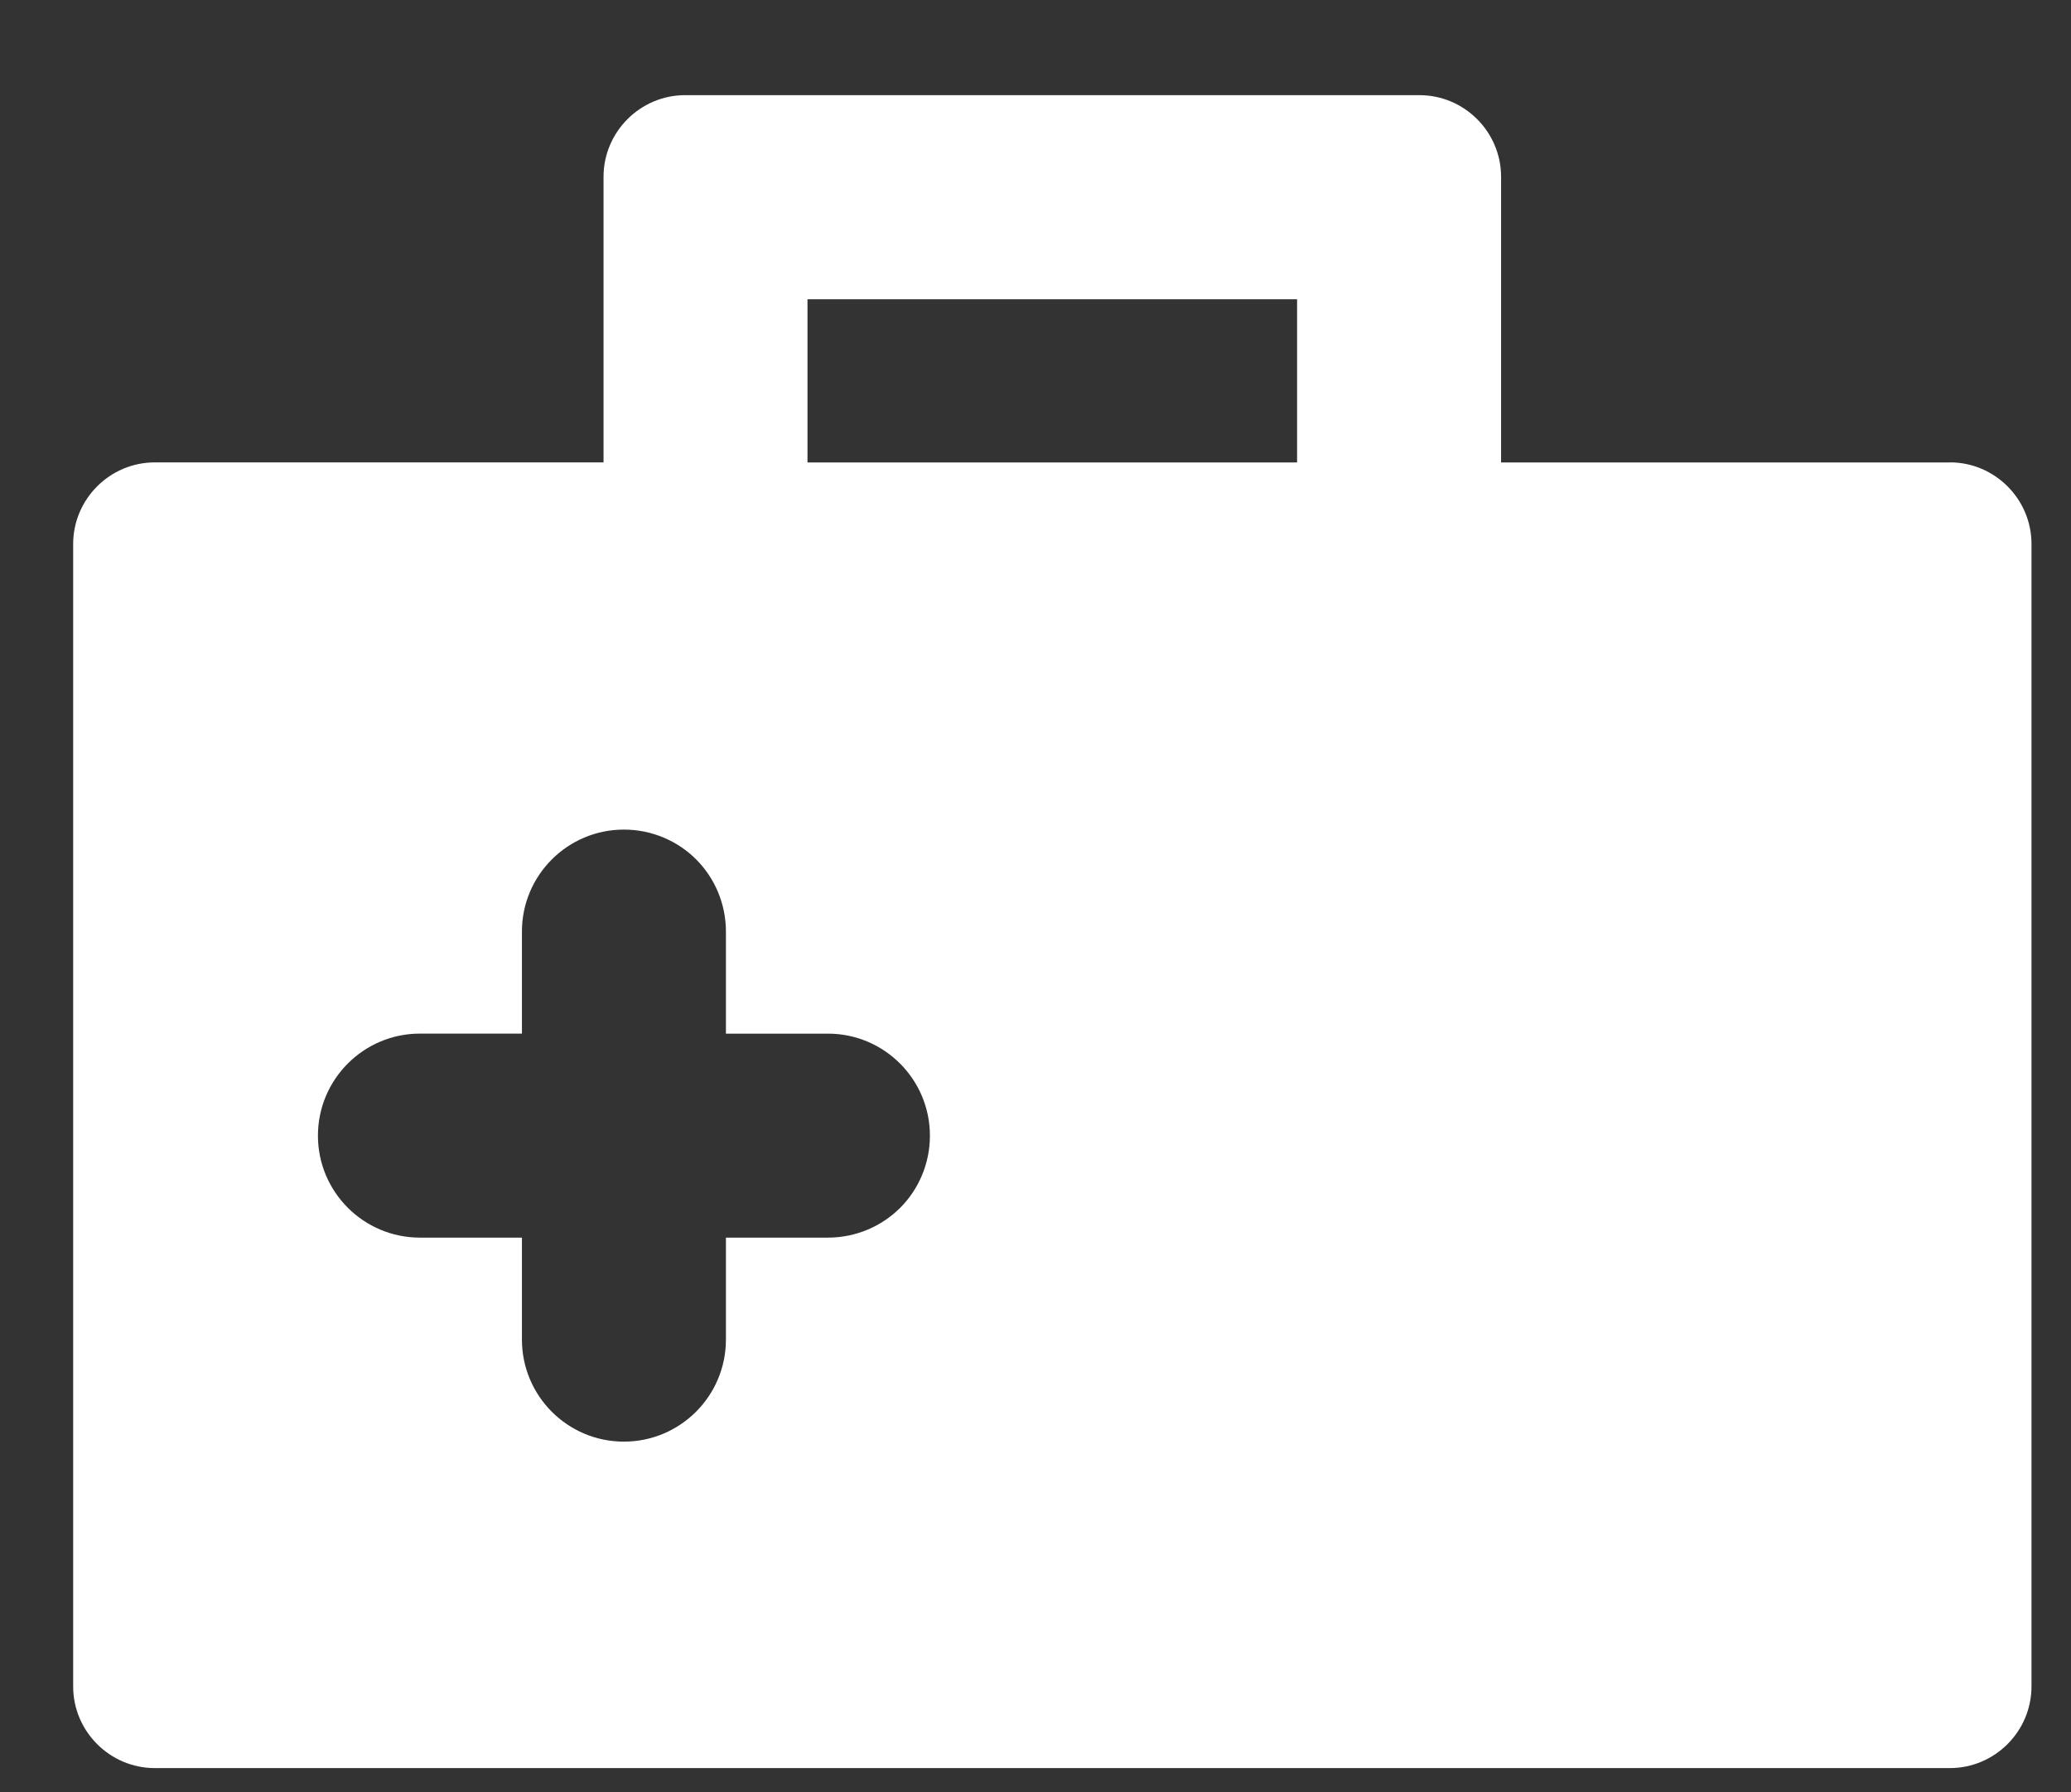 <?xml version="1.0" encoding="UTF-8"?> <svg xmlns="http://www.w3.org/2000/svg" xmlns:xlink="http://www.w3.org/1999/xlink" id="a" data-name="Layer 2" width="52" height="45" viewBox="0 0 52 45"><rect x="0" y="0" width="52" height="45" fill="#333333" stroke="none"/><defs><clipPath id="b"><rect x="1.837" y="2.389" width="49.171" height="42" fill="none"></rect></clipPath></defs><g clip-path="url(#b)"><path d="M22.602,30.324c-.461,.461-1.107,.748-1.813,.748h-2.562v2.56c0,1.415-1.148,2.562-2.562,2.562s-2.56-1.147-2.56-2.562v-2.56h-2.562c-1.414,0-2.56-1.147-2.56-2.56s1.147-2.562,2.56-2.562h2.562v-2.562c0-1.414,1.147-2.56,2.56-2.56,.707,0,1.353,.287,1.814,.748,.461,.461,.748,1.107,.748,1.813v2.562h2.562c1.412,0,2.56,1.147,2.56,2.562,0,.705-.287,1.352-.748,1.813m-2.326-22.813h12.293v4.098h-12.293V7.511Zm28.683,4.098h-11.268V4.438c0-1.127-.922-2.049-2.049-2.049H17.203c-1.127,0-2.049,.922-2.049,2.049v7.171H3.886c-1.127,0-2.049,.922-2.049,2.049v28.683c0,1.127,.922,2.049,2.049,2.049H48.959c1.127,0,2.049-.922,2.049-2.049V13.657c0-1.127-.922-2.049-2.049-2.049" fill="#fff"></path></g></svg> 